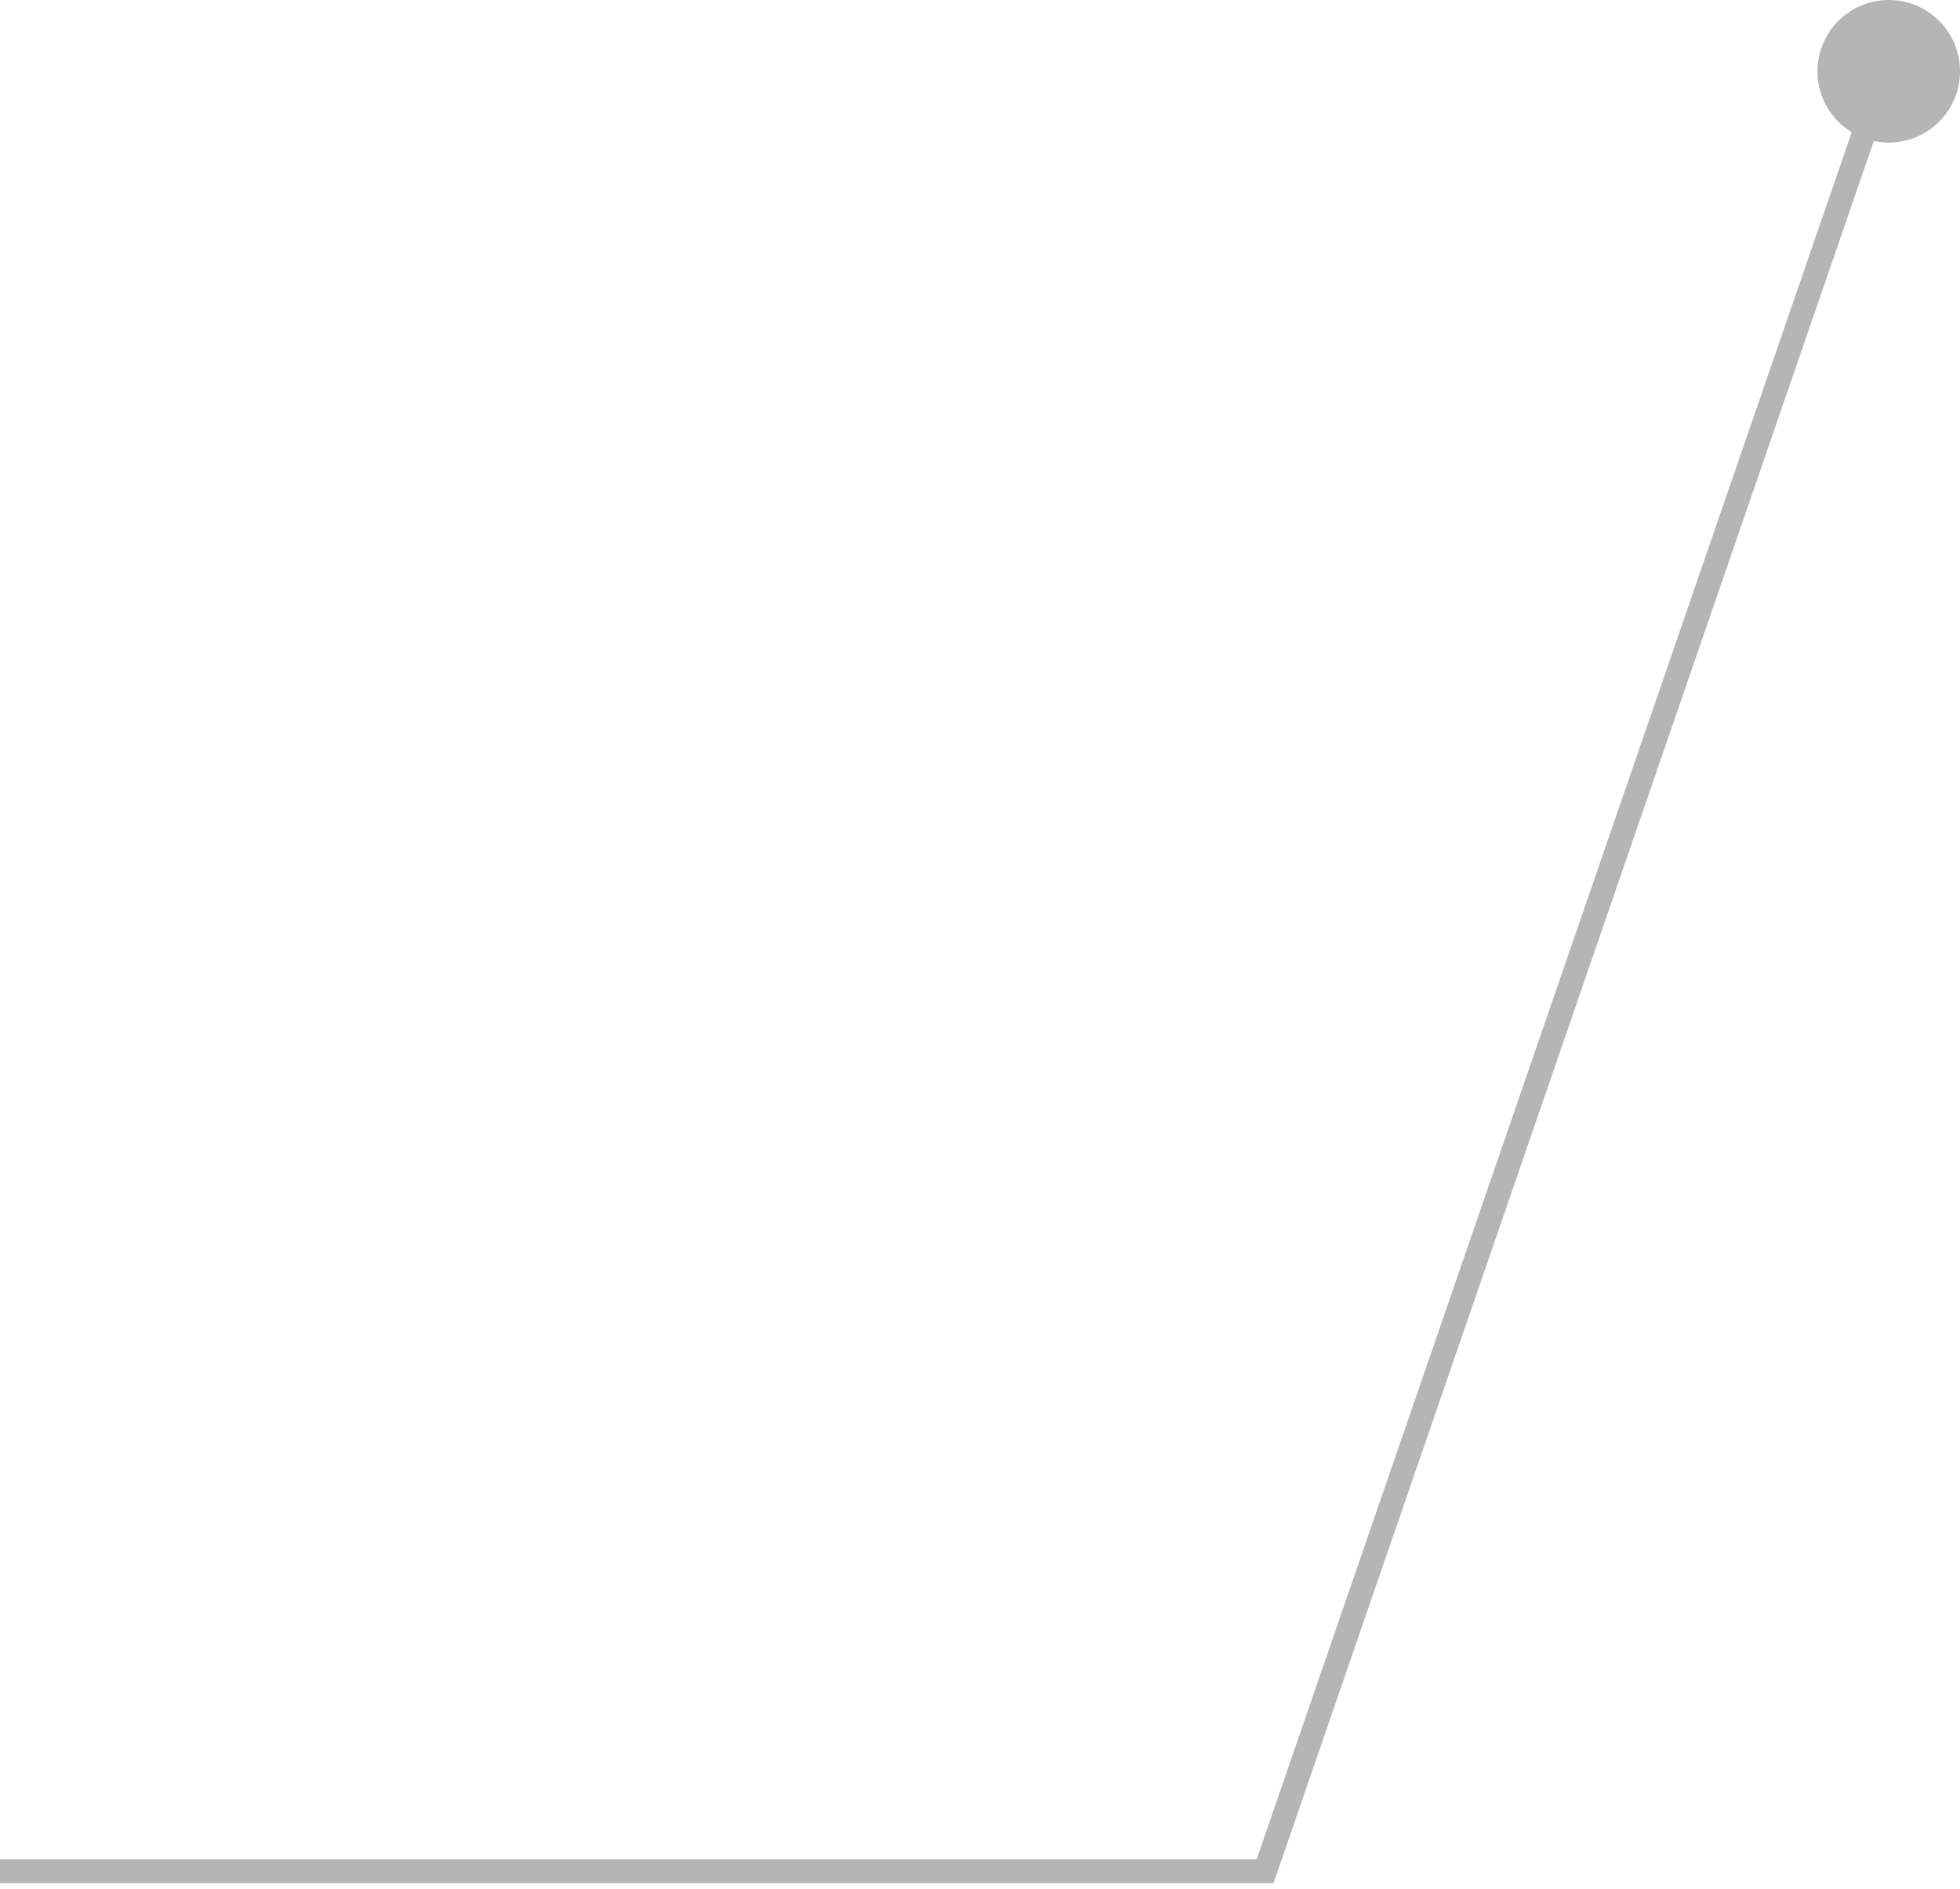 <?xml version="1.0" encoding="UTF-8"?> <svg xmlns="http://www.w3.org/2000/svg" width="165" height="159" viewBox="0 0 165 159" fill="none"><path d="M159 12C155.686 12 153 9.314 153 6C153 2.686 155.686 0 159 0C162.314 0 165 2.686 165 6C165 9.314 162.314 12 159 12Z" fill="#B5B5B5"></path><path d="M158.957 5.281L106.5 157.5L3.99856e-07 157.5" stroke="#B5B5B5" stroke-width="2"></path></svg> 